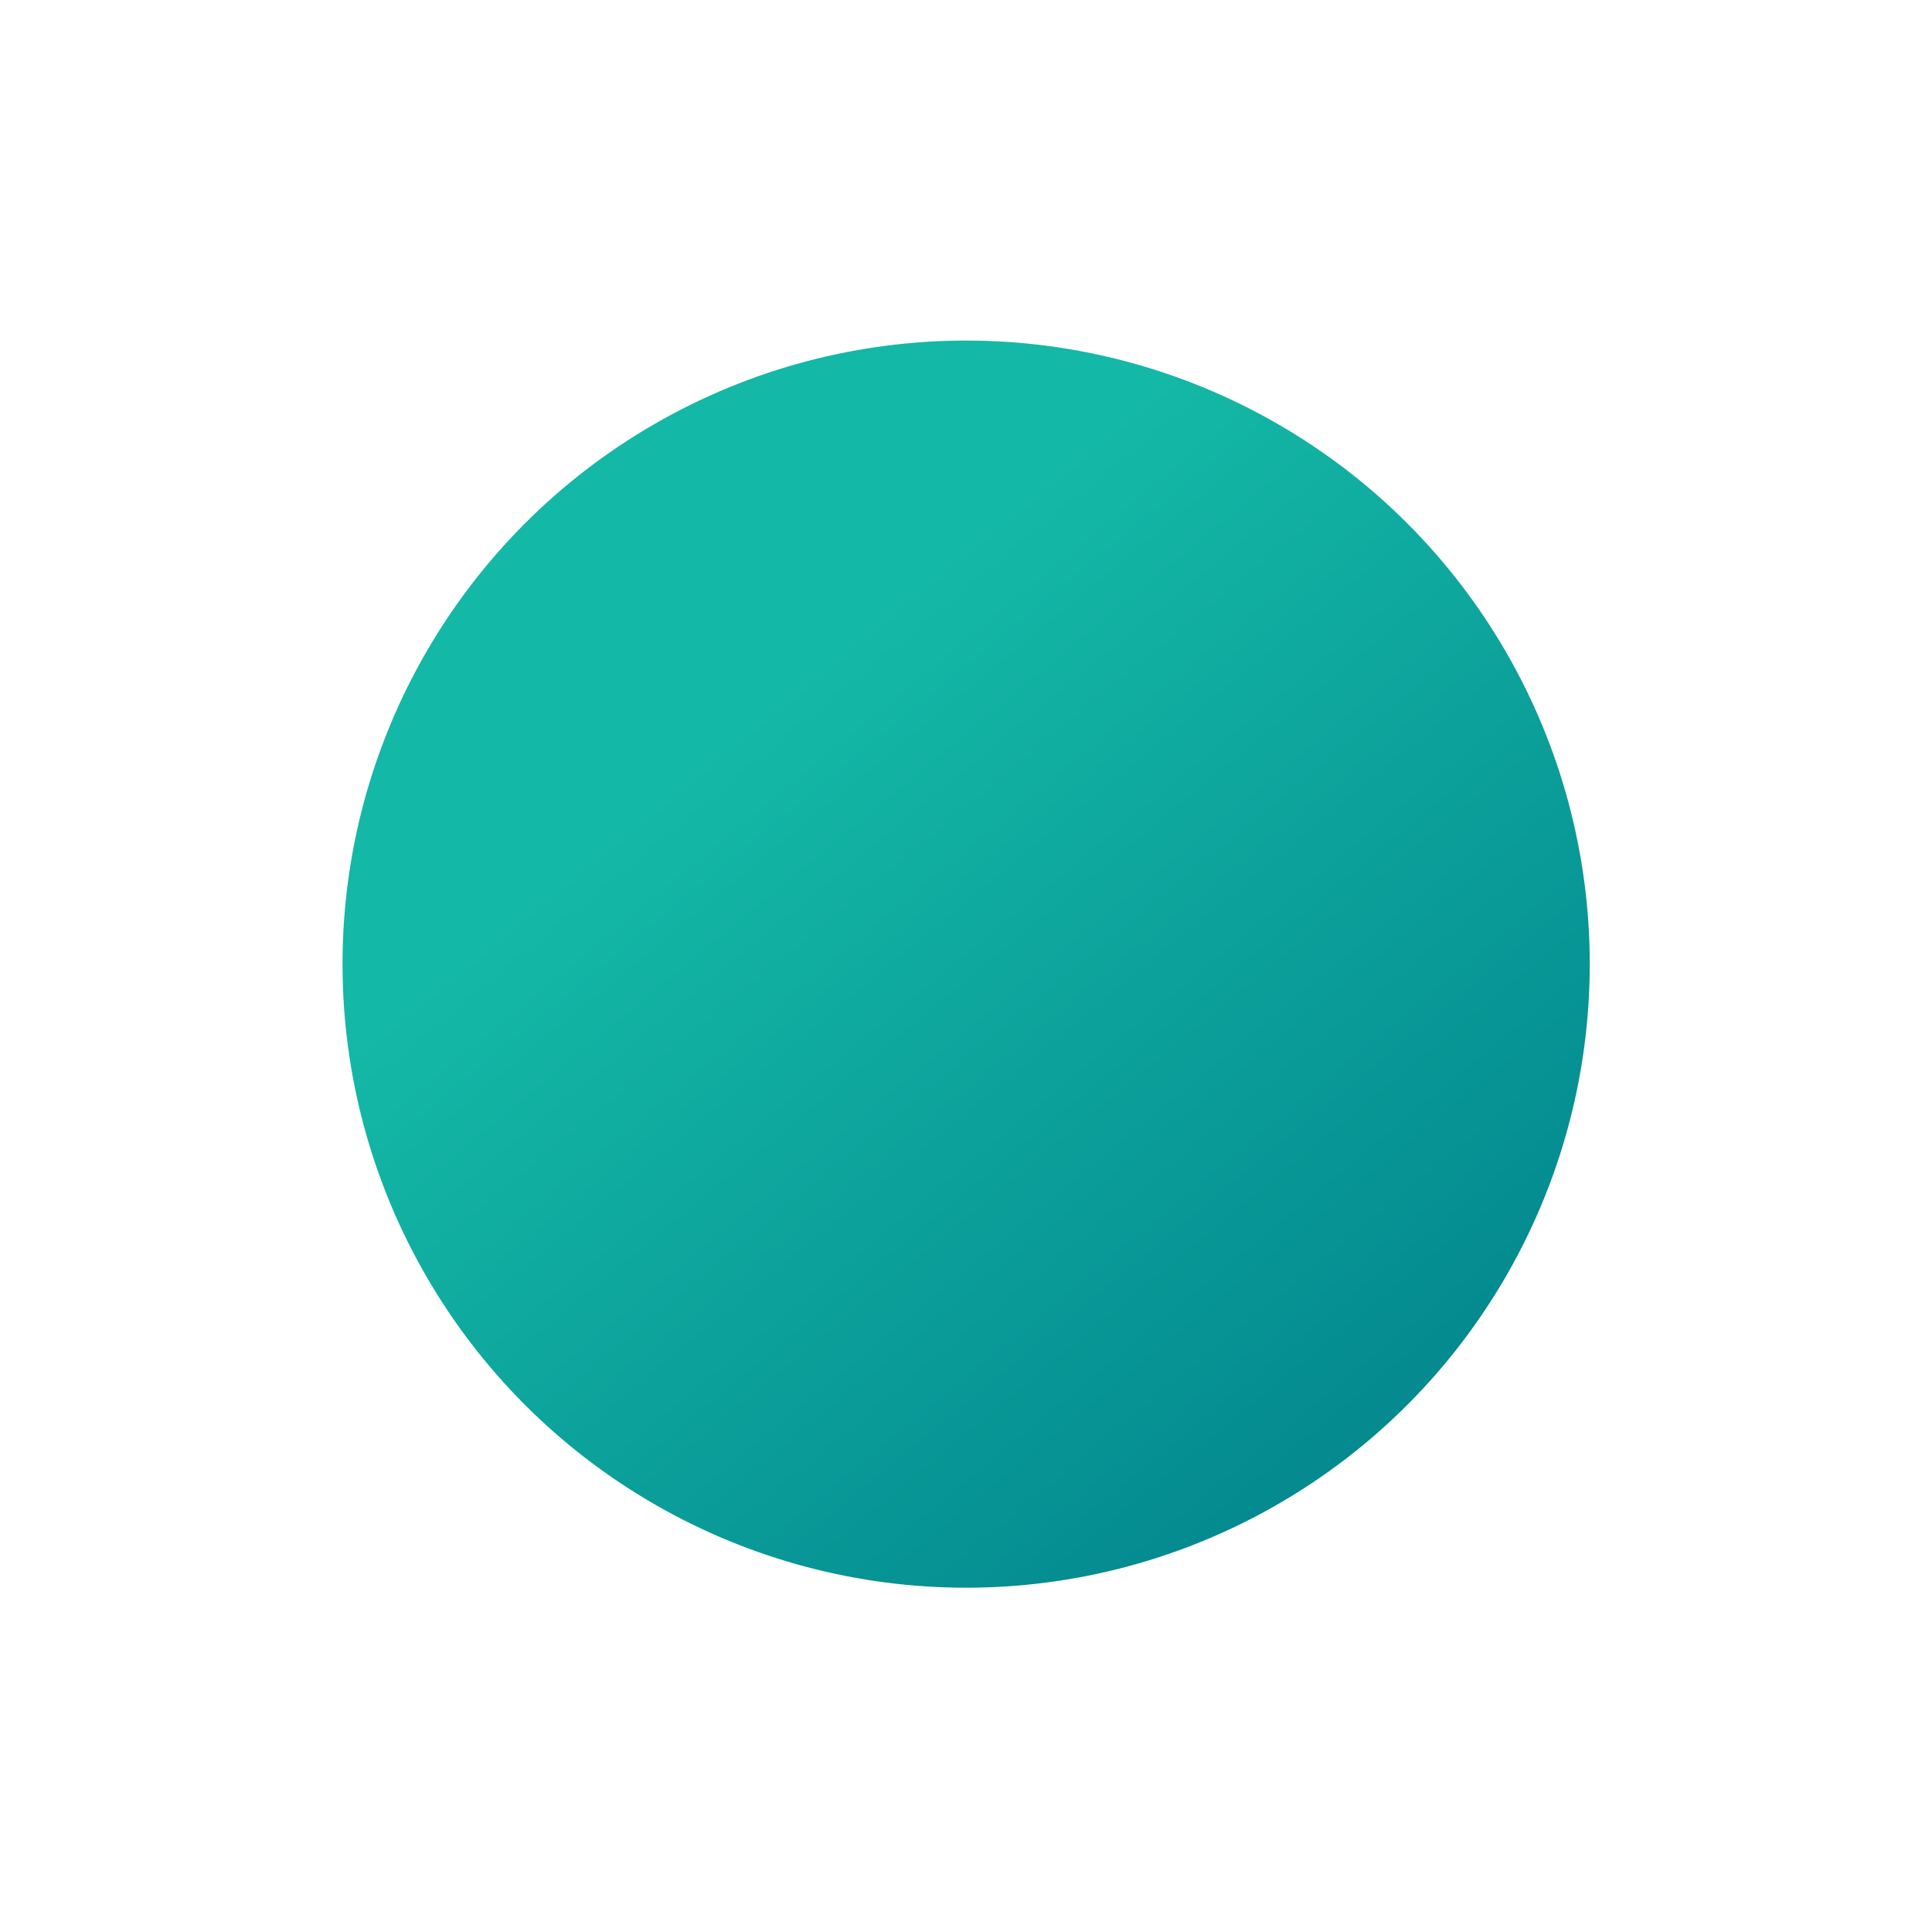 <svg width="535" height="534" viewBox="0 0 535 534" fill="none" xmlns="http://www.w3.org/2000/svg">
    <g filter="url(#filter0_d_150_11173)">
        <circle cx="263.538" cy="263.003" r="172.691" fill="url(#paint0_linear_150_11173)"/>
    </g>
    <defs>
        <filter id="filter0_d_150_11173" x="0.847" y="0.312" width="533.382" height="533.382" filterUnits="userSpaceOnUse" color-interpolation-filters="sRGB">
            <feFlood flood-opacity="0" result="BackgroundImageFix"/>
            <feColorMatrix in="SourceAlpha" type="matrix" values="0 0 0 0 0 0 0 0 0 0 0 0 0 0 0 0 0 0 127 0" result="hardAlpha"/>
            <feOffset dx="4" dy="4"/>
            <feGaussianBlur stdDeviation="47"/>
            <feComposite in2="hardAlpha" operator="out"/>
            <feColorMatrix type="matrix" values="0 0 0 0 0 0 0 0 0 0 0 0 0 0 0 0 0 0 0.25 0"/>
            <feBlend mode="normal" in2="BackgroundImageFix" result="effect1_dropShadow_150_11173"/>
            <feBlend mode="normal" in="SourceGraphic" in2="effect1_dropShadow_150_11173" result="shape"/>
        </filter>
        <linearGradient id="paint0_linear_150_11173" x1="411.65" y1="397.137" x2="157.999" y2="90" gradientUnits="userSpaceOnUse">
            <stop stop-color="#02858D"/>
            <stop offset="0.721" stop-color="#14B8A6"/>
        </linearGradient>
    </defs>
</svg>
